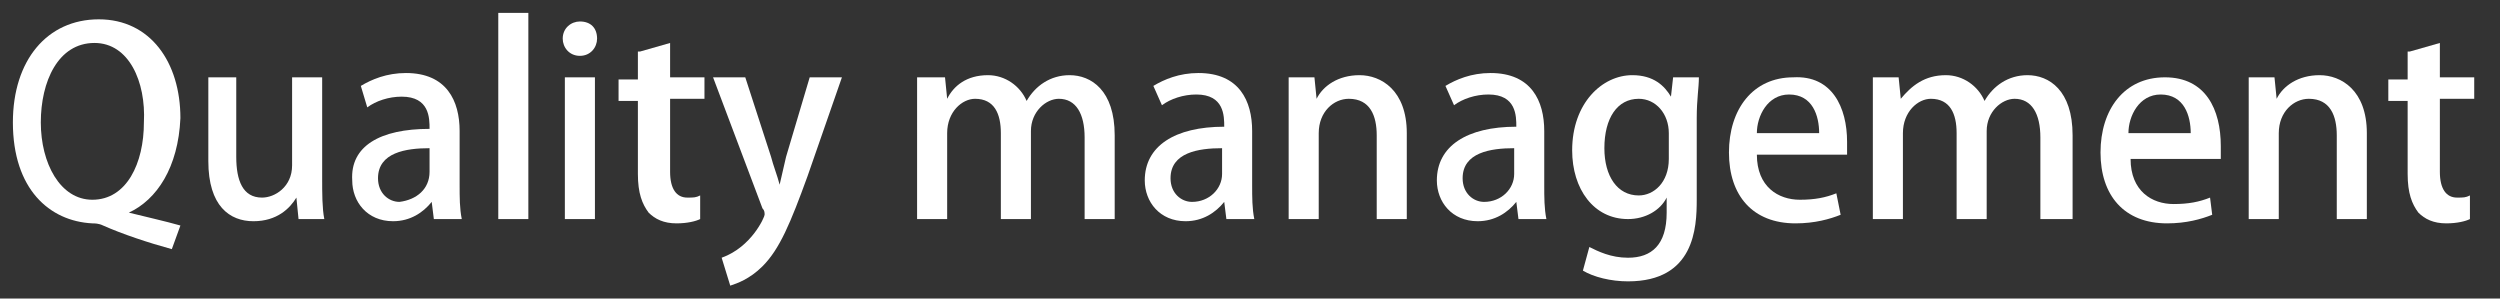 <?xml version="1.0" encoding="utf-8"?>
<!-- Generator: Adobe Illustrator 27.2.0, SVG Export Plug-In . SVG Version: 6.00 Build 0)  -->
<svg version="1.1" id="レイヤー_1" xmlns="http://www.w3.org/2000/svg" xmlns:xlink="http://www.w3.org/1999/xlink" x="0px"
	 y="0px" viewBox="0 0 116.4 13.9" style="enable-background:new 0 0 116.4 13.9;" xml:space="preserve">
<rect x="0" y="0" width="116.4" height="13.9" fill="#333333" stroke="none"/>
<style type="text/css">
	.st0{fill:#FFFFFF;}
</style>
<g>
	<path class="st0" d="M6,9.9c0.8,0.2,1.7,0.4,2.4,0.6l-0.4,1.1c-1.1-0.3-2.3-0.7-3.2-1.1c-0.2-0.1-0.4-0.1-0.5-0.1
		c-2-0.1-3.7-1.6-3.7-4.7c0-2.9,1.6-4.8,4-4.8c2.4,0,3.8,2,3.8,4.6C8.3,7.8,7.3,9.3,6,9.9L6,9.9z M1.9,5.7c0,1.9,0.9,3.6,2.4,3.6
		c1.6,0,2.4-1.7,2.4-3.6C6.8,3.8,6,2,4.4,2C2.7,2,1.9,3.8,1.9,5.7z"/>
	<path class="st0" d="M15,8.3c0,0.7,0,1.4,0.1,1.9h-1.2l-0.1-1h0c-0.3,0.5-0.9,1.1-2,1.1c-1.1,0-2.1-0.7-2.1-2.8V3.6H11v3.7
		c0,1.1,0.3,1.9,1.2,1.9c0.6,0,1.4-0.5,1.4-1.5V3.6H15V8.3z"/>
	<path class="st0" d="M21.4,8.6c0,0.6,0,1.1,0.1,1.6h-1.3l-0.1-0.8h0c-0.4,0.5-1,0.9-1.8,0.9c-1.2,0-1.9-0.9-1.9-1.9
		C16.3,6.8,17.7,6,20,6c0-0.5,0-1.5-1.3-1.5c-0.6,0-1.2,0.2-1.6,0.5L16.8,4c0.5-0.3,1.2-0.6,2.1-0.6c1.9,0,2.5,1.3,2.5,2.7V8.6z
		 M20,6.9c-1.1,0-2.4,0.2-2.4,1.4c0,0.7,0.5,1.1,1,1.1C19.4,9.3,20,8.8,20,8V6.9z"/>
	<rect x="23.2" y="0.6" class="st0" width="1.4" height="9.6"/>
	<path class="st0" d="M27,2.6c-0.5,0-0.8-0.4-0.8-0.8C26.2,1.3,26.6,1,27,1c0.5,0,0.8,0.3,0.8,0.8C27.8,2.2,27.5,2.6,27,2.6z
		 M27.7,10.2h-1.4V3.6h1.4V10.2z"/>
	<path class="st0" d="M29.8,2.4L31.2,2v1.6h1.6v1h-1.6V8c0,0.8,0.3,1.2,0.8,1.2c0.3,0,0.4,0,0.6-0.1l0,1.1c-0.2,0.1-0.6,0.2-1.1,0.2
		c-0.6,0-1-0.2-1.3-0.5c-0.3-0.4-0.5-0.9-0.5-1.8V4.7h-0.9v-1h0.9V2.4z"/>
	<path class="st0" d="M39.2,3.6l-1.6,4.6c-0.8,2.2-1.3,3.4-2.1,4.2c-0.6,0.6-1.2,0.8-1.5,0.9L33.6,12c1.4-0.5,2-1.9,2-2
		c0-0.1,0-0.2-0.1-0.3l-2.3-6.1h1.5l1.2,3.7c0.1,0.4,0.3,0.9,0.4,1.3h0c0.1-0.4,0.2-0.9,0.3-1.3l1.1-3.7H39.2z"/>
	<path class="st0" d="M51.9,10.2h-1.4V6.4c0-1.1-0.4-1.8-1.2-1.8c-0.6,0-1.3,0.6-1.3,1.5v4.1h-1.4v-4c0-0.9-0.3-1.6-1.2-1.6
		c-0.6,0-1.3,0.6-1.3,1.6v4h-1.4V5.5c0-0.7,0-1.3,0-1.9H44l0.1,1h0C44.4,4,45,3.5,46,3.5c0.8,0,1.5,0.5,1.8,1.2h0
		c0.4-0.7,1.1-1.2,2-1.2c1,0,2.1,0.7,2.1,2.8V10.2z"/>
	<path class="st0" d="M58.3,8.6c0,0.6,0,1.1,0.1,1.6h-1.3L57,9.4h0c-0.4,0.5-1,0.9-1.8,0.9c-1.2,0-1.9-0.9-1.9-1.9
		c0-1.6,1.4-2.5,3.7-2.5c0-0.5,0-1.5-1.3-1.5c-0.6,0-1.2,0.2-1.6,0.5L53.7,4c0.5-0.3,1.2-0.6,2.1-0.6c1.9,0,2.5,1.3,2.5,2.7V8.6z
		 M56.9,6.9c-1.1,0-2.4,0.2-2.4,1.4c0,0.7,0.5,1.1,1,1.1c0.8,0,1.4-0.6,1.4-1.3V6.9z"/>
	<path class="st0" d="M65.5,10.2h-1.4V6.3c0-0.9-0.3-1.7-1.3-1.7c-0.7,0-1.4,0.6-1.4,1.6v4H60V5.5c0-0.7,0-1.3,0-1.9h1.2l0.1,1h0
		c0.3-0.6,1-1.1,2-1.1c1,0,2.2,0.7,2.2,2.7V10.2z"/>
	<path class="st0" d="M71.9,8.6c0,0.6,0,1.1,0.1,1.6h-1.3l-0.1-0.8h0c-0.4,0.5-1,0.9-1.8,0.9c-1.2,0-1.9-0.9-1.9-1.9
		c0-1.6,1.4-2.5,3.7-2.5c0-0.5,0-1.5-1.3-1.5c-0.6,0-1.2,0.2-1.6,0.5L67.3,4c0.5-0.3,1.2-0.6,2.1-0.6c1.9,0,2.5,1.3,2.5,2.7V8.6z
		 M70.5,6.9c-1.1,0-2.4,0.2-2.4,1.4c0,0.7,0.5,1.1,1,1.1c0.8,0,1.4-0.6,1.4-1.3V6.9z"/>
	<path class="st0" d="M79.1,3.6c0,0.5-0.1,1-0.1,1.9v3.8c0,1.3-0.1,3.8-3.2,3.8c-0.8,0-1.6-0.2-2.1-0.5l0.3-1.1
		c0.4,0.2,1,0.5,1.8,0.5c1.1,0,1.8-0.6,1.8-2.1V9.2h0c-0.3,0.6-1,1-1.8,1c-1.6,0-2.6-1.4-2.6-3.2c0-2.2,1.4-3.5,2.8-3.5
		c1,0,1.5,0.5,1.8,1h0l0.1-0.9H79.1z M77.7,6.2c0-0.9-0.6-1.6-1.4-1.6c-1,0-1.6,0.9-1.6,2.3c0,1.3,0.6,2.2,1.6,2.2
		c0.7,0,1.4-0.6,1.4-1.7V6.2z"/>
	<path class="st0" d="M85.7,10c-0.5,0.2-1.2,0.4-2.1,0.4c-2,0-3.1-1.3-3.1-3.3c0-2,1.1-3.5,3-3.5C85.3,3.5,86,5,86,6.6
		c0,0.2,0,0.4,0,0.6h-4.2c0,1.5,1,2.1,2,2.1c0.7,0,1.2-0.1,1.7-0.3L85.7,10z M84.7,6.2c0-0.8-0.3-1.8-1.4-1.8c-1,0-1.5,1-1.5,1.8
		H84.7z"/>
	<path class="st0" d="M96.4,10.2h-1.4V6.4c0-1.1-0.4-1.8-1.2-1.8c-0.6,0-1.3,0.6-1.3,1.5v4.1h-1.4v-4c0-0.9-0.3-1.6-1.2-1.6
		c-0.6,0-1.3,0.6-1.3,1.6v4h-1.4V5.5c0-0.7,0-1.3,0-1.9h1.2l0.1,1h0C89,4,89.6,3.5,90.6,3.5c0.8,0,1.5,0.5,1.8,1.2h0
		c0.4-0.7,1.1-1.2,2-1.2c1,0,2.1,0.7,2.1,2.8V10.2z"/>
	<path class="st0" d="M103,10c-0.5,0.2-1.2,0.4-2.1,0.4c-2,0-3.1-1.3-3.1-3.3c0-2,1.1-3.5,3-3.5c1.9,0,2.6,1.5,2.6,3.2
		c0,0.2,0,0.4,0,0.6h-4.2c0,1.5,1,2.1,2,2.1c0.7,0,1.2-0.1,1.7-0.3L103,10z M102,6.2c0-0.8-0.3-1.8-1.4-1.8c-1,0-1.5,1-1.5,1.8H102z
		"/>
	<path class="st0" d="M110.2,10.2h-1.4V6.3c0-0.9-0.3-1.7-1.3-1.7c-0.7,0-1.4,0.6-1.4,1.6v4h-1.4V5.5c0-0.7,0-1.3,0-1.9h1.2l0.1,1h0
		c0.3-0.6,1-1.1,2-1.1c1,0,2.2,0.7,2.2,2.7V10.2z"/>
	<path class="st0" d="M112.2,2.4l1.4-0.4v1.6h1.6v1h-1.6V8c0,0.8,0.3,1.2,0.8,1.2c0.3,0,0.4,0,0.6-0.1l0,1.1
		c-0.2,0.1-0.6,0.2-1.1,0.2c-0.6,0-1-0.2-1.3-0.5c-0.3-0.4-0.5-0.9-0.5-1.8V4.7h-0.9v-1h0.9V2.4z"/>
</g>
</svg>
